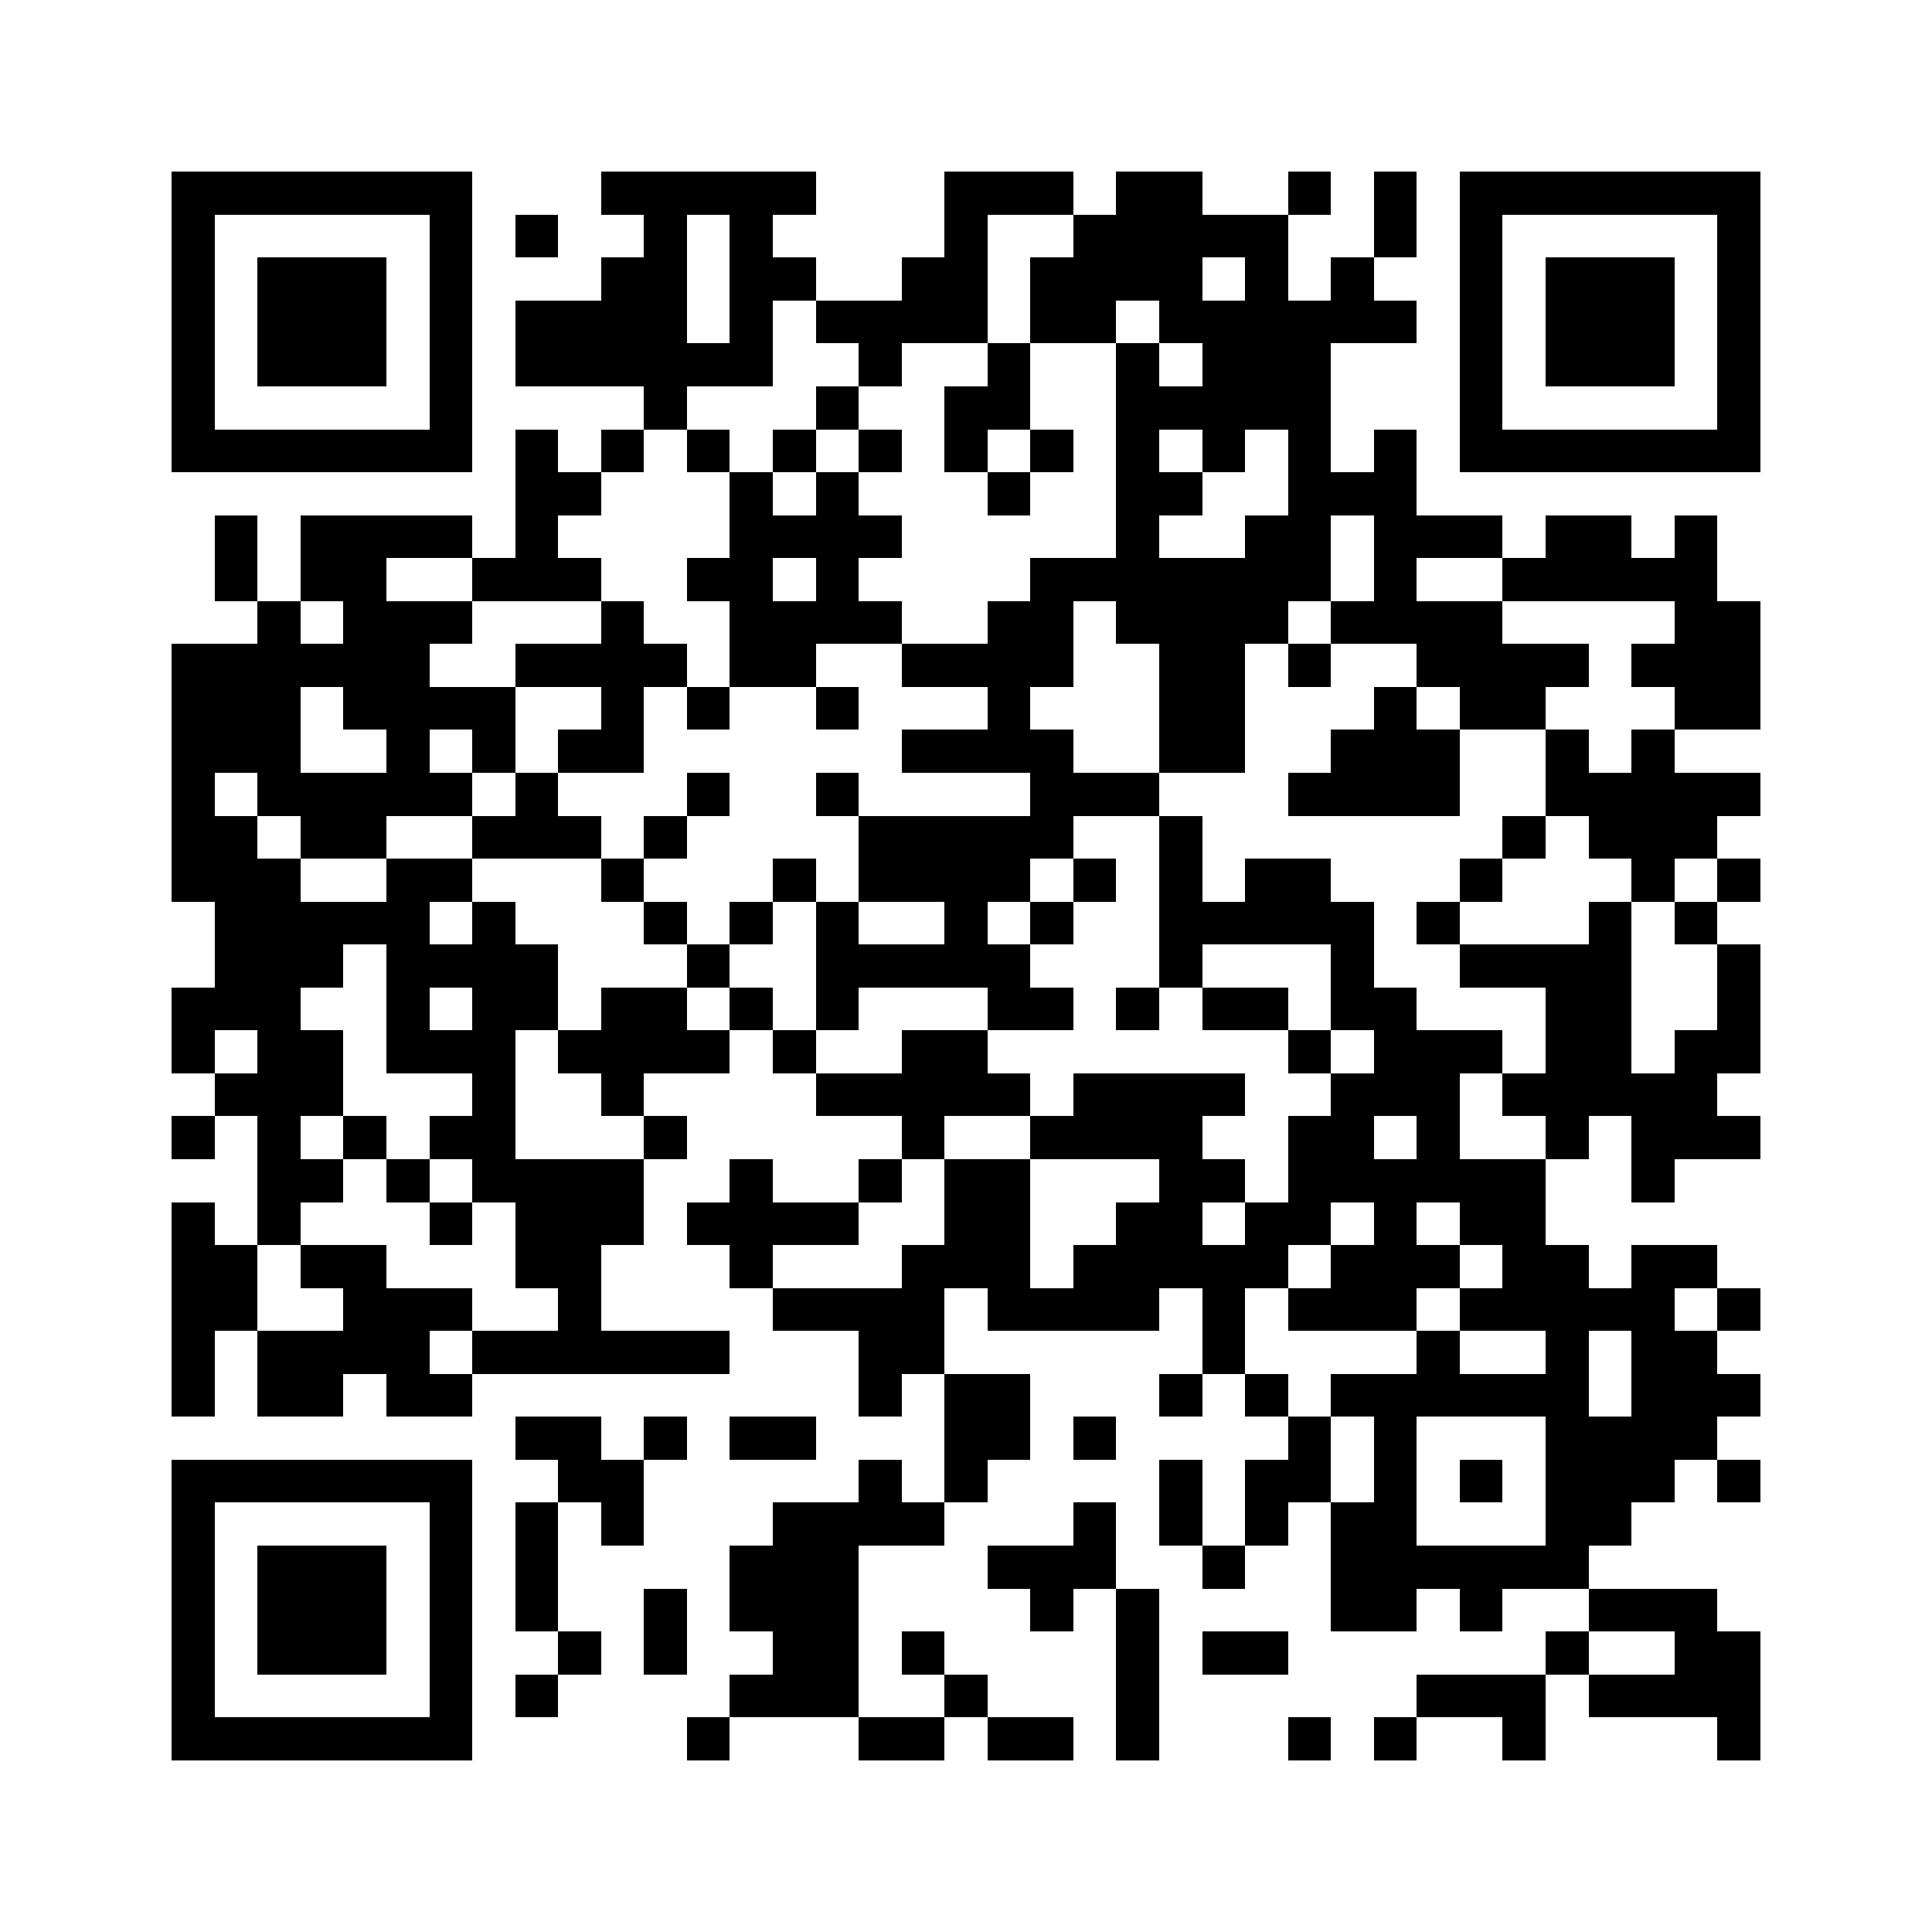 <svg xmlns="http://www.w3.org/2000/svg" viewBox="0 0 45 45" shape-rendering="crispEdges" width="900" height="900">
<rect x="0" y="0" width="45" height="45" fill="#FFF"/>
<path fill="#000" d="M4 4h7v1h-7zM14 4h5v1h-5zM22 4h3v1h-3zM26 4h2v1h-2zM30 4h1v1h-1zM32 4h1v1h-1zM34 4h7v1h-7zM4 5h1v1h-1zM10 5h1v1h-1zM12 5h1v1h-1zM15 5h1v1h-1zM17 5h1v1h-1zM22 5h1v1h-1zM25 5h5v1h-5zM32 5h1v1h-1zM34 5h1v1h-1zM40 5h1v1h-1zM4 6h1v1h-1zM6 6h3v1h-3zM10 6h1v1h-1zM14 6h2v1h-2zM17 6h2v1h-2zM21 6h2v1h-2zM24 6h4v1h-4zM29 6h1v1h-1zM31 6h1v1h-1zM34 6h1v1h-1zM36 6h3v1h-3zM40 6h1v1h-1zM4 7h1v1h-1zM6 7h3v1h-3zM10 7h1v1h-1zM12 7h4v1h-4zM17 7h1v1h-1zM19 7h4v1h-4zM24 7h2v1h-2zM27 7h6v1h-6zM34 7h1v1h-1zM36 7h3v1h-3zM40 7h1v1h-1zM4 8h1v1h-1zM6 8h3v1h-3zM10 8h1v1h-1zM12 8h6v1h-6zM20 8h1v1h-1zM23 8h1v1h-1zM26 8h1v1h-1zM28 8h3v1h-3zM34 8h1v1h-1zM36 8h3v1h-3zM40 8h1v1h-1zM4 9h1v1h-1zM10 9h1v1h-1zM15 9h1v1h-1zM19 9h1v1h-1zM22 9h2v1h-2zM26 9h5v1h-5zM34 9h1v1h-1zM40 9h1v1h-1zM4 10h7v1h-7zM12 10h1v1h-1zM14 10h1v1h-1zM16 10h1v1h-1zM18 10h1v1h-1zM20 10h1v1h-1zM22 10h1v1h-1zM24 10h1v1h-1zM26 10h1v1h-1zM28 10h1v1h-1zM30 10h1v1h-1zM32 10h1v1h-1zM34 10h7v1h-7zM12 11h2v1h-2zM17 11h1v1h-1zM19 11h1v1h-1zM23 11h1v1h-1zM26 11h2v1h-2zM30 11h3v1h-3zM5 12h1v1h-1zM7 12h4v1h-4zM12 12h1v1h-1zM17 12h4v1h-4zM26 12h1v1h-1zM29 12h2v1h-2zM32 12h3v1h-3zM36 12h2v1h-2zM39 12h1v1h-1zM5 13h1v1h-1zM7 13h2v1h-2zM11 13h3v1h-3zM16 13h2v1h-2zM19 13h1v1h-1zM24 13h7v1h-7zM32 13h1v1h-1zM35 13h5v1h-5zM6 14h1v1h-1zM8 14h3v1h-3zM14 14h1v1h-1zM17 14h4v1h-4zM23 14h2v1h-2zM26 14h4v1h-4zM31 14h4v1h-4zM39 14h2v1h-2zM4 15h6v1h-6zM12 15h4v1h-4zM17 15h2v1h-2zM21 15h4v1h-4zM27 15h2v1h-2zM30 15h1v1h-1zM33 15h4v1h-4zM38 15h3v1h-3zM4 16h3v1h-3zM8 16h4v1h-4zM14 16h1v1h-1zM16 16h1v1h-1zM19 16h1v1h-1zM23 16h1v1h-1zM27 16h2v1h-2zM32 16h1v1h-1zM34 16h2v1h-2zM39 16h2v1h-2zM4 17h3v1h-3zM9 17h1v1h-1zM11 17h1v1h-1zM13 17h2v1h-2zM21 17h4v1h-4zM27 17h2v1h-2zM31 17h3v1h-3zM36 17h1v1h-1zM38 17h1v1h-1zM4 18h1v1h-1zM6 18h5v1h-5zM12 18h1v1h-1zM16 18h1v1h-1zM19 18h1v1h-1zM24 18h3v1h-3zM30 18h4v1h-4zM36 18h5v1h-5zM4 19h2v1h-2zM7 19h2v1h-2zM11 19h3v1h-3zM15 19h1v1h-1zM20 19h5v1h-5zM27 19h1v1h-1zM35 19h1v1h-1zM37 19h3v1h-3zM4 20h3v1h-3zM9 20h2v1h-2zM14 20h1v1h-1zM18 20h1v1h-1zM20 20h4v1h-4zM25 20h1v1h-1zM27 20h1v1h-1zM29 20h2v1h-2zM34 20h1v1h-1zM38 20h1v1h-1zM40 20h1v1h-1zM5 21h5v1h-5zM11 21h1v1h-1zM15 21h1v1h-1zM17 21h1v1h-1zM19 21h1v1h-1zM22 21h1v1h-1zM24 21h1v1h-1zM27 21h5v1h-5zM33 21h1v1h-1zM37 21h1v1h-1zM39 21h1v1h-1zM5 22h3v1h-3zM9 22h4v1h-4zM16 22h1v1h-1zM19 22h5v1h-5zM27 22h1v1h-1zM31 22h1v1h-1zM34 22h4v1h-4zM40 22h1v1h-1zM4 23h3v1h-3zM9 23h1v1h-1zM11 23h2v1h-2zM14 23h2v1h-2zM17 23h1v1h-1zM19 23h1v1h-1zM23 23h2v1h-2zM26 23h1v1h-1zM28 23h2v1h-2zM31 23h2v1h-2zM36 23h2v1h-2zM40 23h1v1h-1zM4 24h1v1h-1zM6 24h2v1h-2zM9 24h3v1h-3zM13 24h4v1h-4zM18 24h1v1h-1zM21 24h2v1h-2zM30 24h1v1h-1zM32 24h3v1h-3zM36 24h2v1h-2zM39 24h2v1h-2zM5 25h3v1h-3zM11 25h1v1h-1zM14 25h1v1h-1zM19 25h5v1h-5zM25 25h4v1h-4zM31 25h3v1h-3zM35 25h5v1h-5zM4 26h1v1h-1zM6 26h1v1h-1zM8 26h1v1h-1zM10 26h2v1h-2zM15 26h1v1h-1zM21 26h1v1h-1zM24 26h4v1h-4zM30 26h2v1h-2zM33 26h1v1h-1zM36 26h1v1h-1zM38 26h3v1h-3zM6 27h2v1h-2zM9 27h1v1h-1zM11 27h4v1h-4zM17 27h1v1h-1zM20 27h1v1h-1zM22 27h2v1h-2zM27 27h2v1h-2zM30 27h6v1h-6zM38 27h1v1h-1zM4 28h1v1h-1zM6 28h1v1h-1zM10 28h1v1h-1zM12 28h3v1h-3zM16 28h4v1h-4zM22 28h2v1h-2zM26 28h2v1h-2zM29 28h2v1h-2zM32 28h1v1h-1zM34 28h2v1h-2zM4 29h2v1h-2zM7 29h2v1h-2zM12 29h2v1h-2zM17 29h1v1h-1zM21 29h3v1h-3zM25 29h5v1h-5zM31 29h3v1h-3zM35 29h2v1h-2zM38 29h2v1h-2zM4 30h2v1h-2zM8 30h3v1h-3zM13 30h1v1h-1zM18 30h4v1h-4zM23 30h4v1h-4zM28 30h1v1h-1zM30 30h3v1h-3zM34 30h5v1h-5zM40 30h1v1h-1zM4 31h1v1h-1zM6 31h4v1h-4zM11 31h6v1h-6zM20 31h2v1h-2zM28 31h1v1h-1zM33 31h1v1h-1zM36 31h1v1h-1zM38 31h2v1h-2zM4 32h1v1h-1zM6 32h2v1h-2zM9 32h2v1h-2zM20 32h1v1h-1zM22 32h2v1h-2zM27 32h1v1h-1zM29 32h1v1h-1zM31 32h6v1h-6zM38 32h3v1h-3zM12 33h2v1h-2zM15 33h1v1h-1zM17 33h2v1h-2zM22 33h2v1h-2zM25 33h1v1h-1zM30 33h1v1h-1zM32 33h1v1h-1zM36 33h4v1h-4zM4 34h7v1h-7zM13 34h2v1h-2zM20 34h1v1h-1zM22 34h1v1h-1zM27 34h1v1h-1zM29 34h2v1h-2zM32 34h1v1h-1zM34 34h1v1h-1zM36 34h3v1h-3zM40 34h1v1h-1zM4 35h1v1h-1zM10 35h1v1h-1zM12 35h1v1h-1zM14 35h1v1h-1zM18 35h4v1h-4zM25 35h1v1h-1zM27 35h1v1h-1zM29 35h1v1h-1zM31 35h2v1h-2zM36 35h2v1h-2zM4 36h1v1h-1zM6 36h3v1h-3zM10 36h1v1h-1zM12 36h1v1h-1zM17 36h3v1h-3zM23 36h3v1h-3zM28 36h1v1h-1zM31 36h6v1h-6zM4 37h1v1h-1zM6 37h3v1h-3zM10 37h1v1h-1zM12 37h1v1h-1zM15 37h1v1h-1zM17 37h3v1h-3zM24 37h1v1h-1zM26 37h1v1h-1zM31 37h2v1h-2zM34 37h1v1h-1zM37 37h3v1h-3zM4 38h1v1h-1zM6 38h3v1h-3zM10 38h1v1h-1zM13 38h1v1h-1zM15 38h1v1h-1zM18 38h2v1h-2zM21 38h1v1h-1zM26 38h1v1h-1zM28 38h2v1h-2zM36 38h1v1h-1zM39 38h2v1h-2zM4 39h1v1h-1zM10 39h1v1h-1zM12 39h1v1h-1zM17 39h3v1h-3zM22 39h1v1h-1zM26 39h1v1h-1zM33 39h3v1h-3zM37 39h4v1h-4zM4 40h7v1h-7zM16 40h1v1h-1zM20 40h2v1h-2zM23 40h2v1h-2zM26 40h1v1h-1zM30 40h1v1h-1zM32 40h1v1h-1zM35 40h1v1h-1zM40 40h1v1h-1z"/>
</svg>
